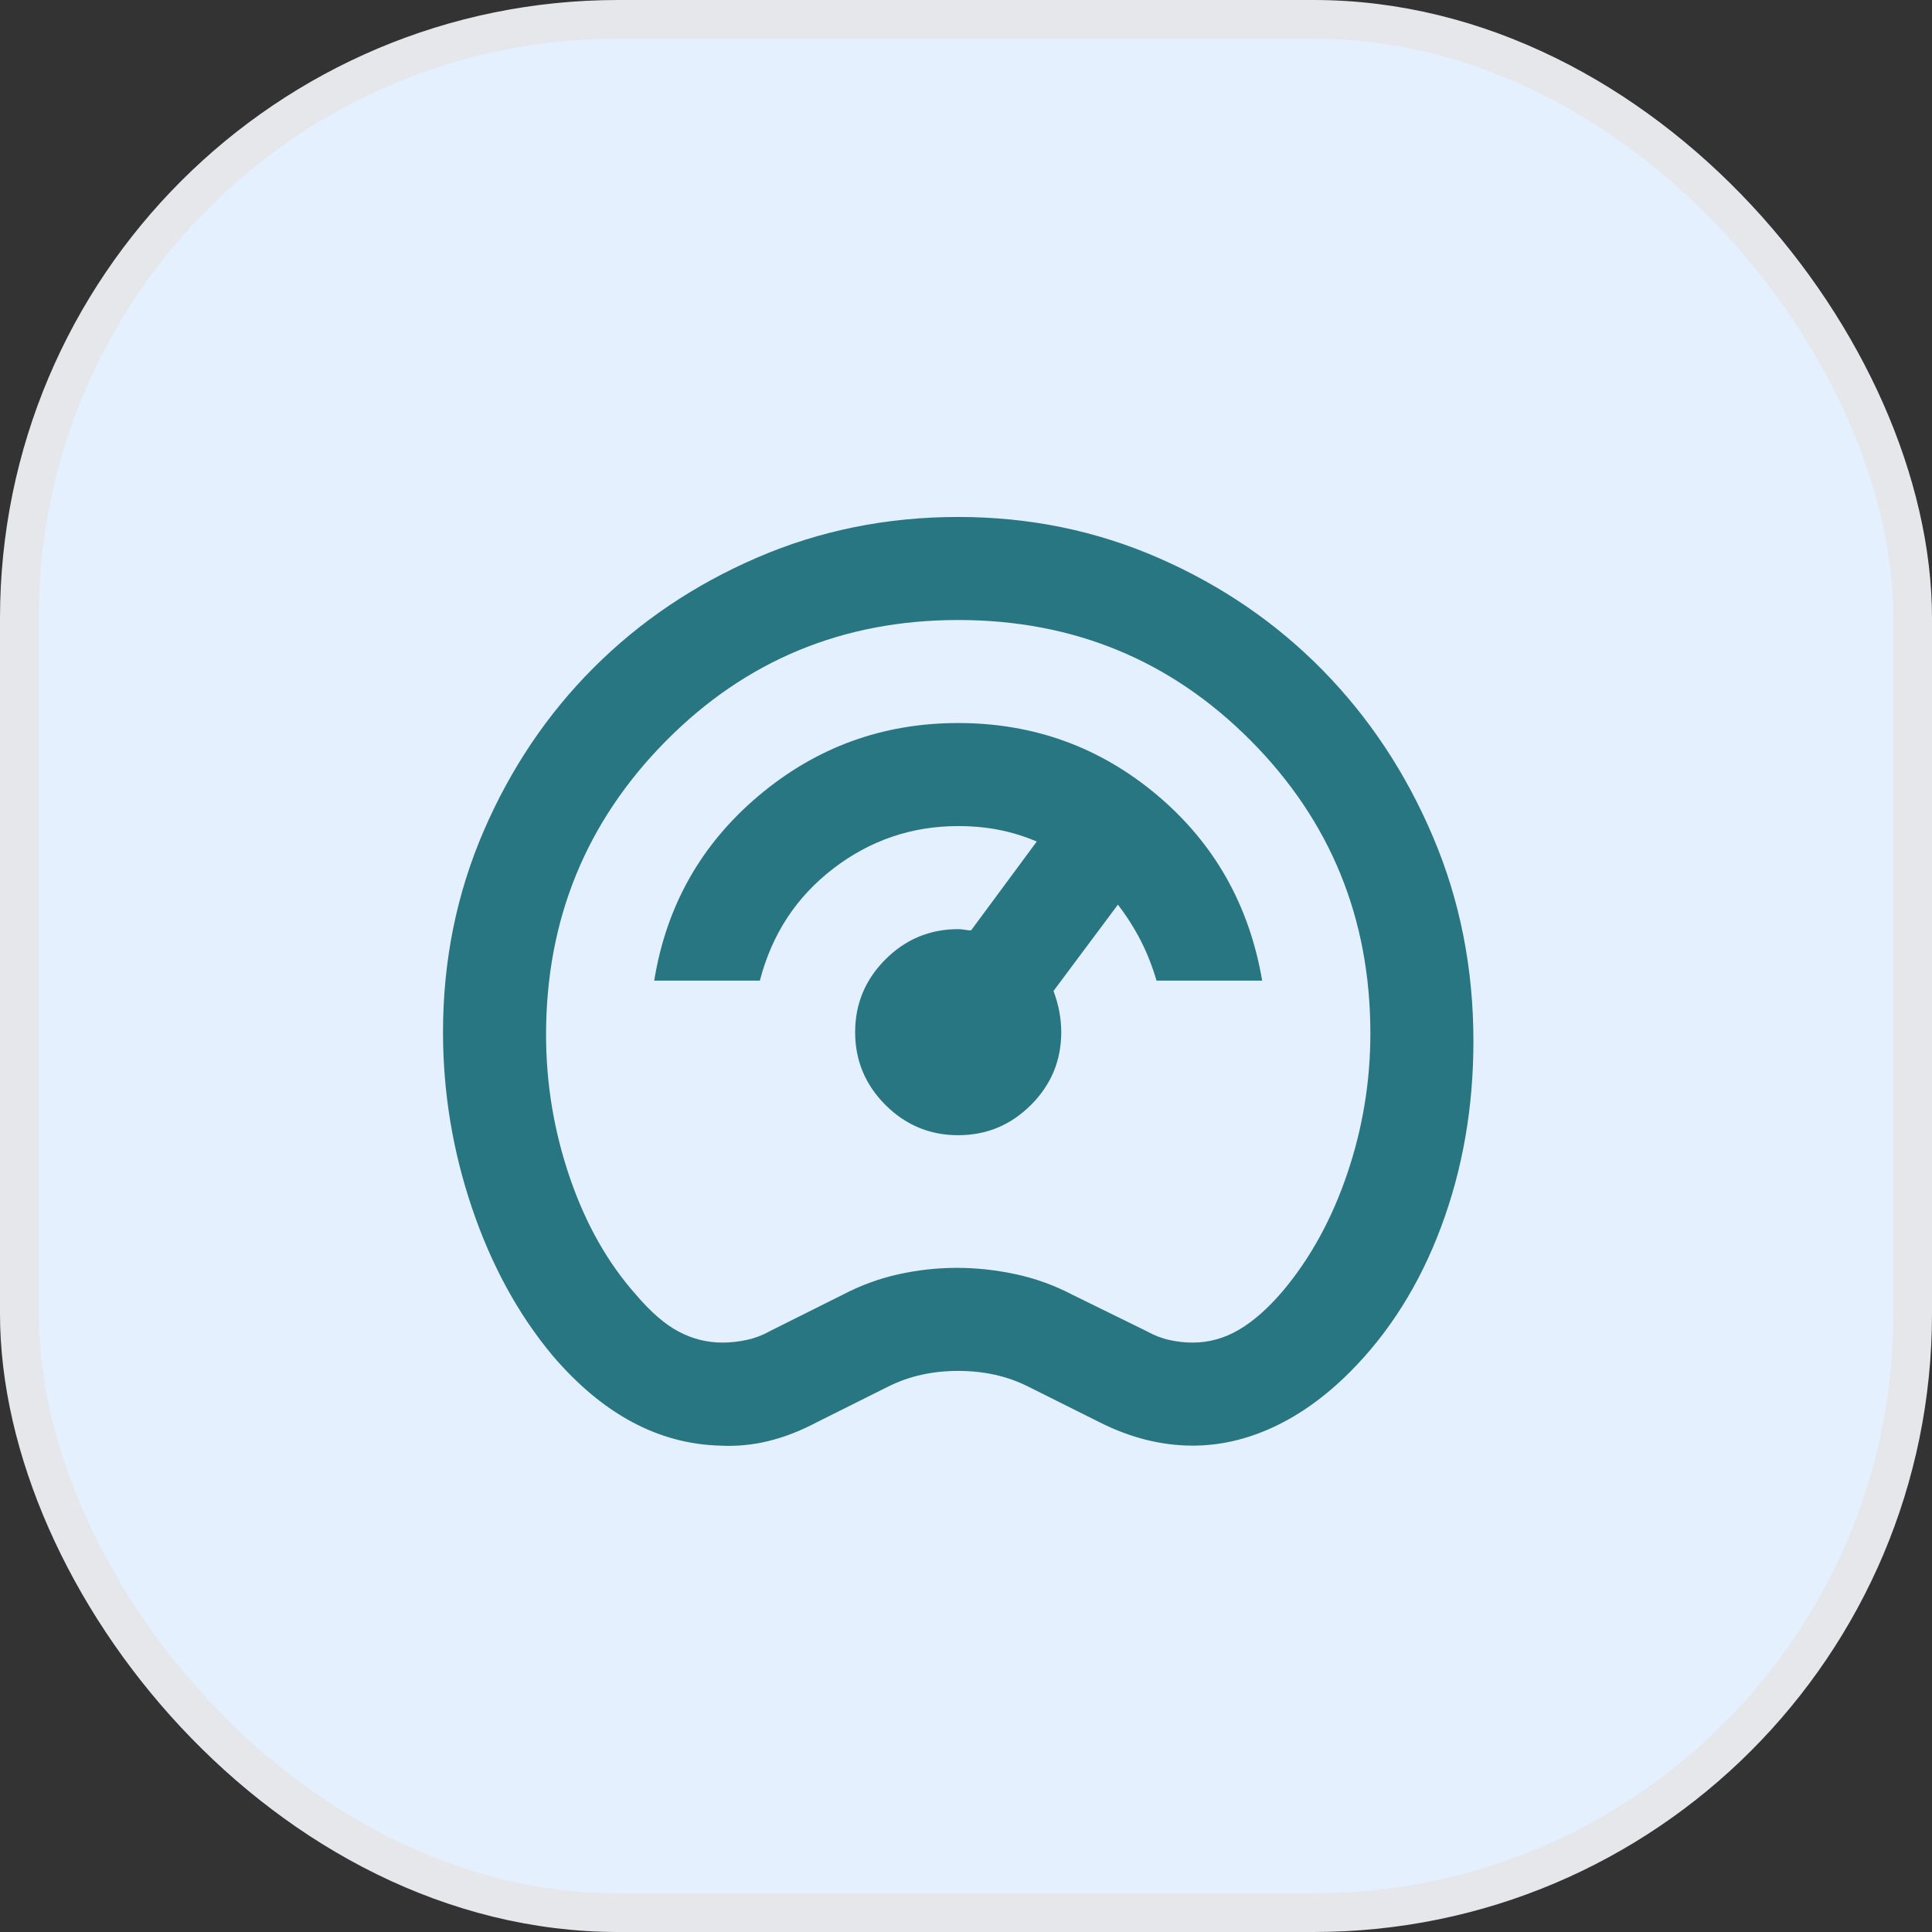 <svg width="50" height="50" viewBox="0 0 50 50" fill="none" xmlns="http://www.w3.org/2000/svg">
<rect x="0" y="0" width="50" height="50" fill="#333333" stroke="none"/>
<rect x="0.5" y="0.5" width="49" height="49" rx="15.5" fill="#E4F0FE"/>
<rect x="0.5" y="0.5" width="49" height="49" rx="15.5" stroke="#E5E7EB"/>
<mask id="mask0_155_2358" style="mask-type:alpha" maskUnits="userSpaceOnUse" x="8" y="9" width="33" height="33">
<rect x="8.798" y="9.379" width="32" height="32" fill="#D9D9D9"/>
</mask>
<g mask="url(#mask0_155_2358)">
<path d="M18.631 37.413C17.831 37.39 17.07 37.185 16.348 36.796C15.626 36.407 14.943 35.835 14.298 35.079C13.409 34.013 12.715 32.74 12.215 31.262C11.715 29.785 11.465 28.268 11.465 26.712C11.465 24.868 11.815 23.135 12.515 21.512C13.215 19.89 14.165 18.479 15.365 17.279C16.565 16.079 17.976 15.129 19.598 14.429C21.22 13.729 22.954 13.379 24.798 13.379C26.643 13.379 28.376 13.735 29.998 14.446C31.62 15.157 33.032 16.124 34.231 17.346C35.431 18.568 36.382 20.001 37.081 21.646C37.782 23.29 38.132 25.057 38.132 26.946C38.132 28.657 37.854 30.257 37.298 31.746C36.743 33.235 35.954 34.49 34.931 35.513C34.309 36.135 33.654 36.607 32.965 36.929C32.276 37.251 31.576 37.413 30.865 37.413C30.465 37.413 30.065 37.362 29.665 37.263C29.265 37.163 28.865 37.013 28.465 36.812L26.598 35.879C26.331 35.746 26.048 35.646 25.748 35.579C25.448 35.513 25.131 35.479 24.798 35.479C24.465 35.479 24.148 35.513 23.848 35.579C23.548 35.646 23.265 35.746 22.998 35.879L21.131 36.812C20.709 37.035 20.293 37.196 19.881 37.296C19.47 37.396 19.054 37.435 18.631 37.413ZM18.698 34.746C18.898 34.746 19.104 34.724 19.315 34.679C19.526 34.635 19.732 34.557 19.931 34.446L21.798 33.513C22.265 33.268 22.748 33.09 23.248 32.979C23.748 32.868 24.254 32.812 24.765 32.812C25.276 32.812 25.787 32.868 26.298 32.979C26.809 33.09 27.298 33.268 27.765 33.513L29.665 34.446C29.865 34.557 30.065 34.635 30.265 34.679C30.465 34.724 30.665 34.746 30.865 34.746C31.287 34.746 31.687 34.635 32.065 34.413C32.443 34.19 32.82 33.857 33.198 33.413C33.909 32.568 34.465 31.557 34.865 30.379C35.265 29.201 35.465 27.99 35.465 26.746C35.465 23.768 34.431 21.24 32.365 19.163C30.298 17.085 27.776 16.046 24.798 16.046C21.82 16.046 19.298 17.09 17.232 19.179C15.165 21.268 14.132 23.801 14.132 26.779C14.132 28.046 14.337 29.279 14.748 30.479C15.159 31.679 15.732 32.69 16.465 33.513C16.843 33.957 17.209 34.274 17.565 34.462C17.92 34.651 18.298 34.746 18.698 34.746ZM24.798 29.379C25.532 29.379 26.159 29.118 26.681 28.596C27.204 28.074 27.465 27.446 27.465 26.712C27.465 26.535 27.448 26.357 27.415 26.179C27.381 26.001 27.331 25.824 27.265 25.646L28.931 23.413C29.154 23.701 29.348 24.007 29.515 24.329C29.681 24.651 29.82 25.001 29.931 25.379H32.665C32.331 23.424 31.426 21.824 29.948 20.579C28.47 19.335 26.754 18.712 24.798 18.712C22.843 18.712 21.12 19.34 19.631 20.596C18.143 21.851 17.243 23.446 16.931 25.379H19.665C19.976 24.179 20.609 23.212 21.565 22.479C22.52 21.746 23.598 21.379 24.798 21.379C25.176 21.379 25.532 21.413 25.865 21.479C26.198 21.546 26.52 21.646 26.831 21.779L25.131 24.079C25.087 24.079 25.032 24.074 24.965 24.062C24.898 24.051 24.843 24.046 24.798 24.046C24.065 24.046 23.437 24.307 22.915 24.829C22.393 25.351 22.131 25.979 22.131 26.712C22.131 27.446 22.393 28.074 22.915 28.596C23.437 29.118 24.065 29.379 24.798 29.379Z" fill="#297683"/>
</g>
</svg>
